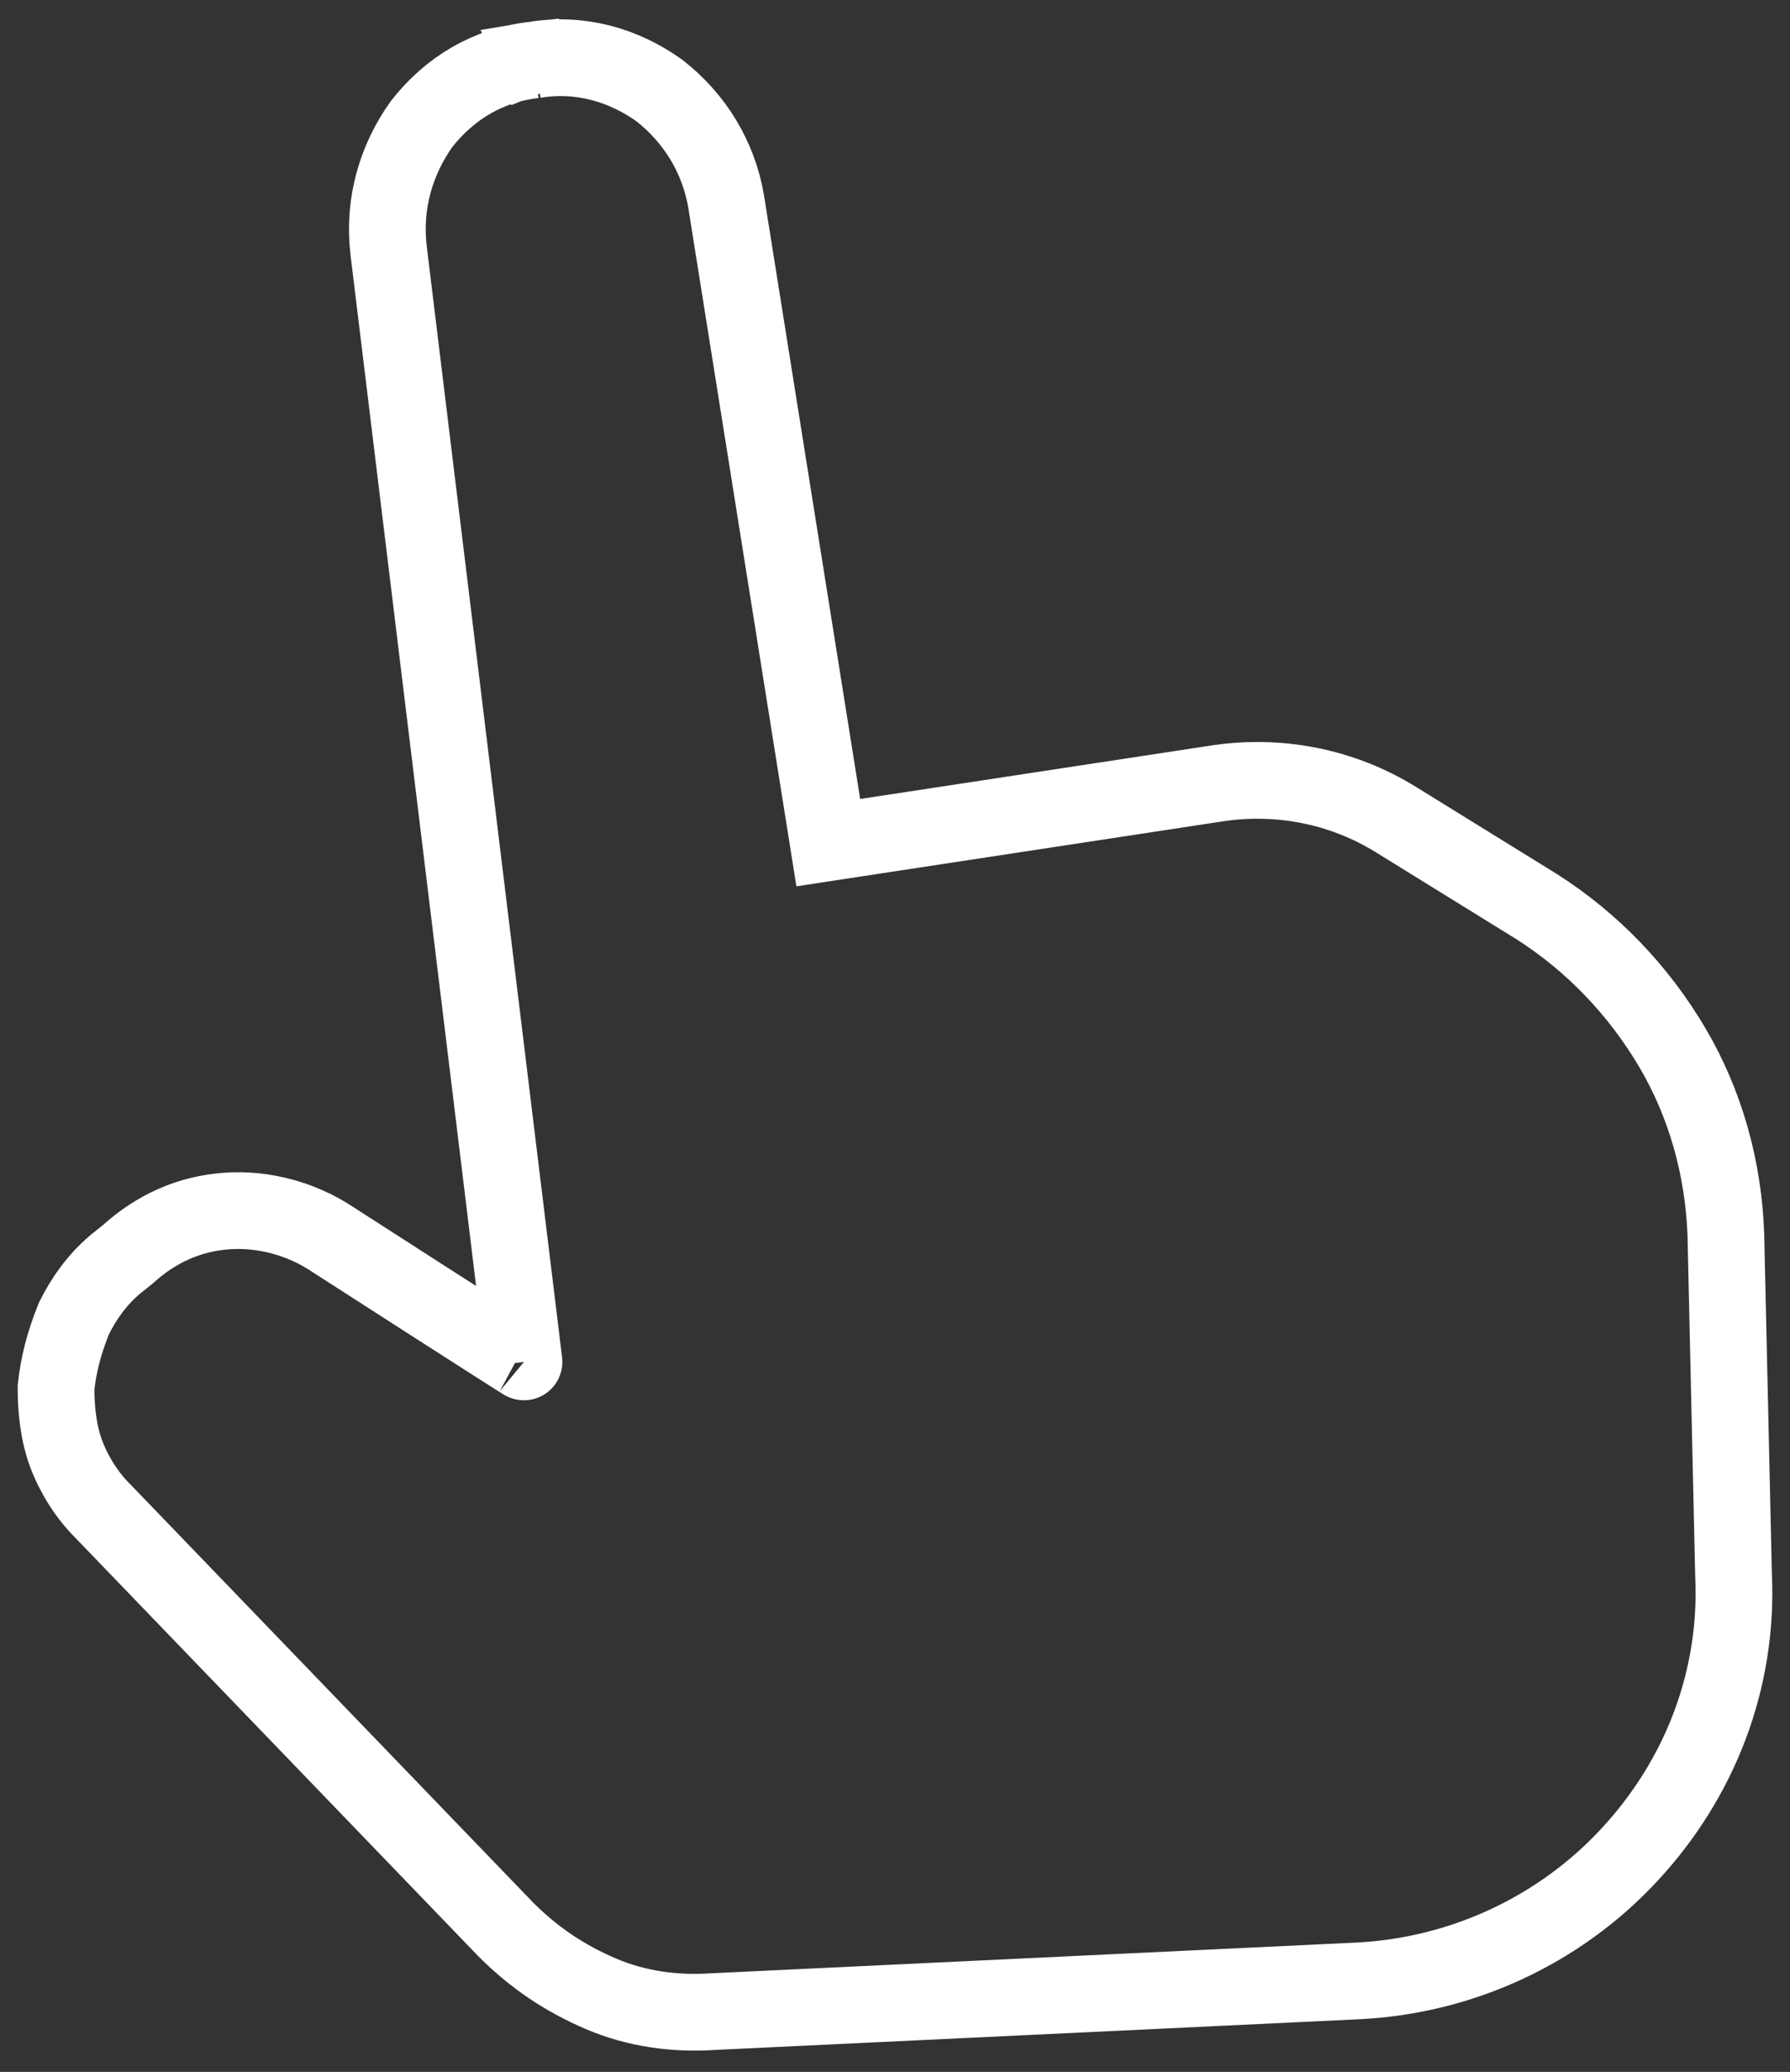 <svg id="eaPiBzMTwJd1" xmlns="http://www.w3.org/2000/svg" xmlns:xlink="http://www.w3.org/1999/xlink" viewBox="0 0 70 81" shape-rendering="geometricPrecision" text-rendering="geometricPrecision" width="70" height="81">
<rect x="0" y="0" width="70" height="81" fill="#333333" stroke="none"/>
<style><![CDATA[
#eaPiBzMTwJd2_ts {animation: eaPiBzMTwJd2_ts__ts 2500ms linear infinite normal forwards}@keyframes eaPiBzMTwJd2_ts__ts { 0% {transform: translate(35px,55px) scale(1,1);animation-timing-function: cubic-bezier(0.42,0,0.58,1)} 8% {transform: translate(35px,55px) scale(0.8,0.8);animation-timing-function: cubic-bezier(0.42,0,0.58,1)} 16% {transform: translate(35px,55px) scale(1,1)} 24% {transform: translate(35px,55px) scale(1,1);animation-timing-function: cubic-bezier(0.42,0,0.58,1)} 32% {transform: translate(35px,55px) scale(0.8,0.8);animation-timing-function: cubic-bezier(0.42,0,0.58,1)} 40% {transform: translate(35px,55px) scale(1,1)} 100% {transform: translate(35px,55px) scale(1,1)}}
]]></style>
<g id="eaPiBzMTwJd2_ts" transform="translate(35,55) scale(1,1)"><g transform="translate(-34.509,-54.757)"><path d="M20,53L14.7,9.5v0C14.5,7.7,15,6,16,4.6c1.1-1.4,2.6-2.3,4.4-2.5l.491,1.2M20,53c.15.124-7.5-4.8-7.5-4.8s0,0,0,0c-1.2-.8-2.7-1.2-4.1-1.1-1.5.1-2.8.7-3.9,1.7v0v0l-.5.4c-.7.6-1.2,1.3-1.6,2.1-.4,1-.6,1.8-.7,2.7c0,.9.1,1.8.4,2.6s.8,1.6,1.4,2.2L19.3,75.2v0c1.1,1.1,2.3,1.9,3.7,2.5s2.9.8,4.4.7l25.2-1.2c0,0,0,0,0,0c4.1-.2,7.9-2,10.6-4.9c2.8-3,4.3-6.9,4.1-11L67,48v0c-.1-2.6-.8-5.1-2.1-7.3s-3.1-4.1-5.3-5.5v0l-5.5-3.4c0,0,0,0,0,0C52,30.5,49.5,30,47,30.4v0L31.9,32.7l-4-25.1v0c-.3-1.7-1.2-3.2-2.6-4.3-1.4-1-3.1-1.5-4.9-1.2.163.401.335.787.491,1.2" fill="none" stroke="#fff" stroke-width="3"/></g></g></svg>
